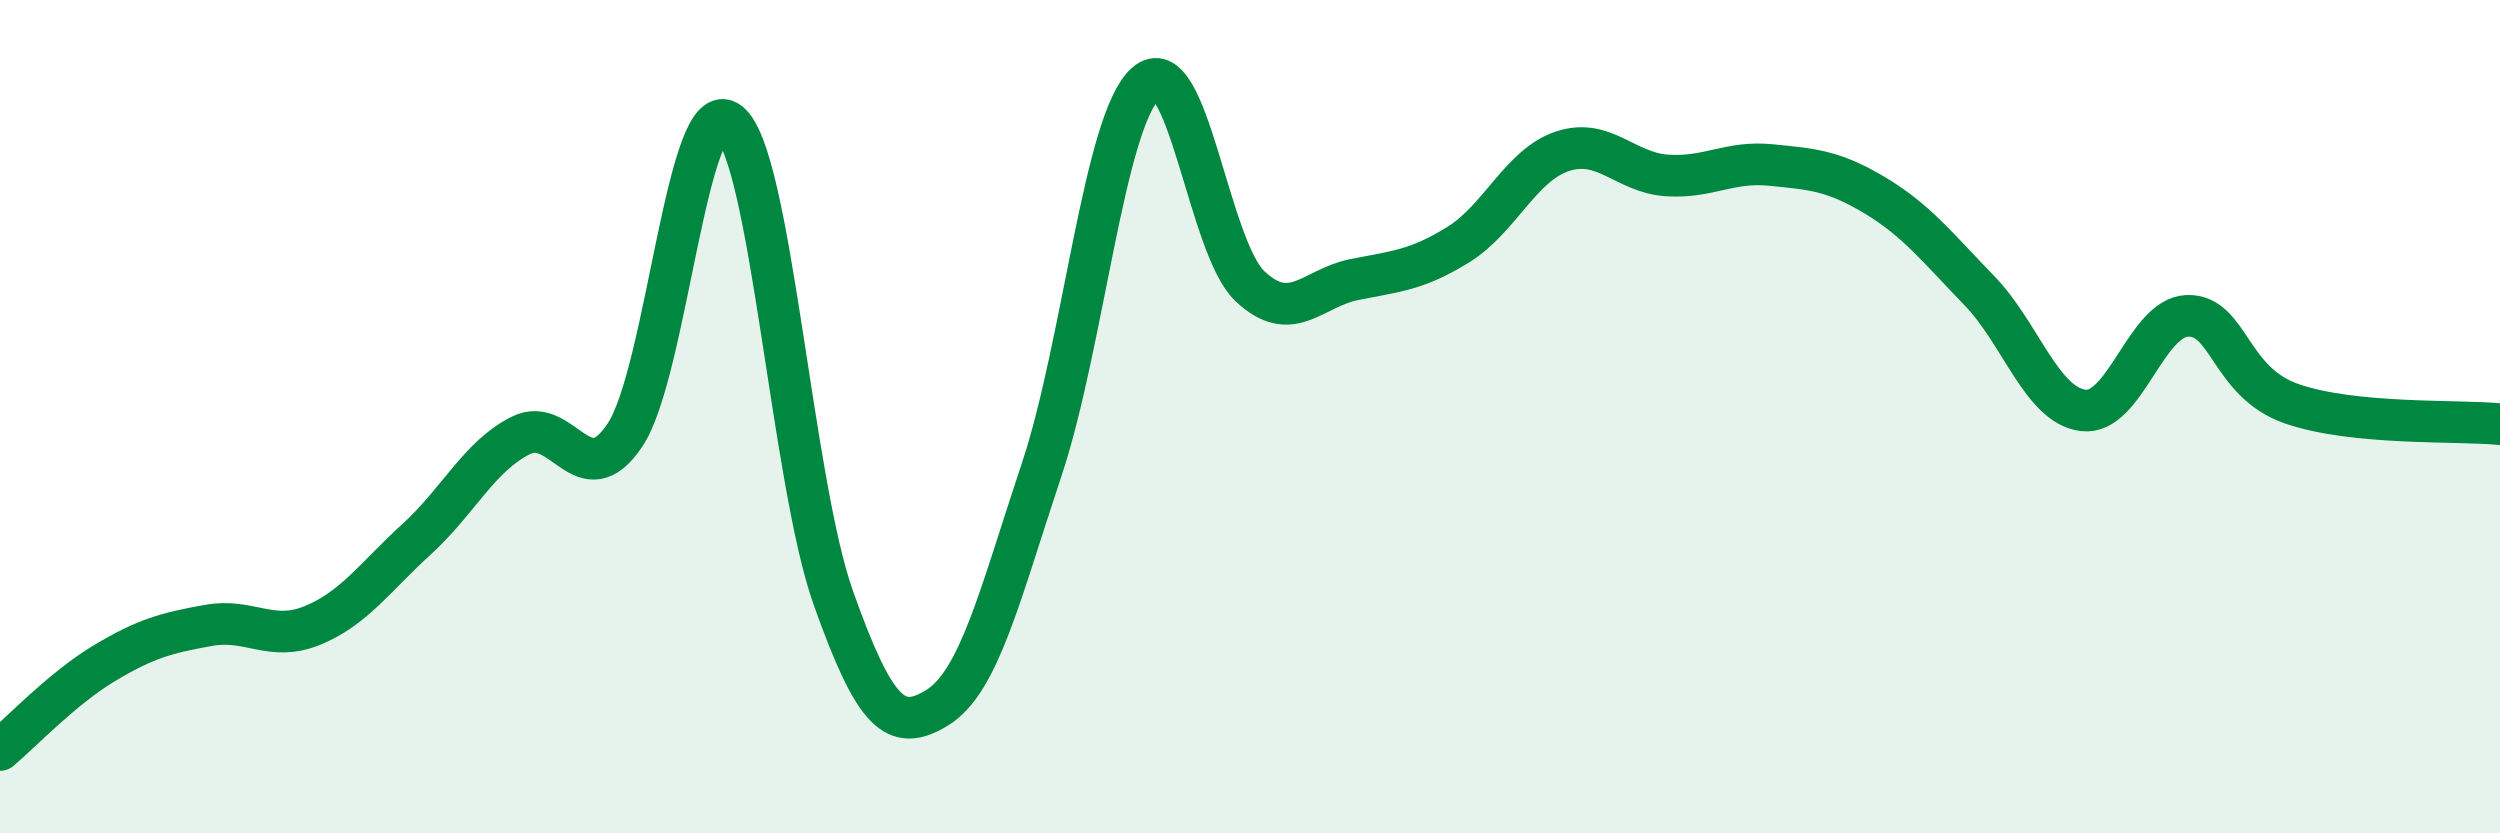 
    <svg width="60" height="20" viewBox="0 0 60 20" xmlns="http://www.w3.org/2000/svg">
      <path
        d="M 0,18 C 0.5,17.58 1.5,16.52 2.5,15.92 C 3.5,15.32 4,15.19 5,15.01 C 6,14.83 6.5,15.42 7.5,15.01 C 8.5,14.6 9,13.85 10,12.94 C 11,12.03 11.5,10.95 12.5,10.45 C 13.5,9.95 14,11.94 15,10.44 C 16,8.94 16.5,2.16 17.5,2.94 C 18.5,3.72 19,11.54 20,14.35 C 21,17.16 21.5,17.6 22.5,16.98 C 23.5,16.36 24,14.27 25,11.27 C 26,8.27 26.5,2.88 27.5,2 C 28.5,1.12 29,5.93 30,6.87 C 31,7.81 31.5,6.91 32.5,6.71 C 33.5,6.51 34,6.49 35,5.87 C 36,5.25 36.5,3.96 37.5,3.63 C 38.5,3.3 39,4.14 40,4.21 C 41,4.28 41.5,3.86 42.5,3.96 C 43.5,4.06 44,4.09 45,4.69 C 46,5.29 46.5,5.94 47.5,6.97 C 48.5,8 49,9.73 50,9.85 C 51,9.97 51.5,7.61 52.5,7.58 C 53.5,7.55 53.5,9.17 55,9.69 C 56.5,10.21 59,10.08 60,10.18L60 20L0 20Z"
        fill="#008740"
        opacity="0.1"
        stroke-linecap="round"
        stroke-linejoin="round"
      />
      <path
        d="M 0,18 C 0.5,17.58 1.5,16.52 2.5,15.92 C 3.5,15.32 4,15.19 5,15.01 C 6,14.83 6.5,15.42 7.5,15.01 C 8.5,14.6 9,13.85 10,12.94 C 11,12.03 11.5,10.95 12.5,10.45 C 13.5,9.95 14,11.94 15,10.44 C 16,8.94 16.5,2.16 17.5,2.94 C 18.5,3.72 19,11.54 20,14.35 C 21,17.16 21.5,17.6 22.5,16.98 C 23.5,16.36 24,14.27 25,11.27 C 26,8.27 26.5,2.88 27.5,2 C 28.5,1.12 29,5.93 30,6.87 C 31,7.81 31.5,6.91 32.5,6.71 C 33.5,6.51 34,6.49 35,5.87 C 36,5.25 36.5,3.96 37.5,3.63 C 38.5,3.3 39,4.14 40,4.21 C 41,4.28 41.5,3.86 42.5,3.96 C 43.5,4.06 44,4.09 45,4.69 C 46,5.29 46.5,5.94 47.5,6.97 C 48.5,8 49,9.73 50,9.85 C 51,9.97 51.5,7.61 52.5,7.58 C 53.5,7.55 53.5,9.17 55,9.69 C 56.5,10.21 59,10.08 60,10.18"
        stroke="#008740"
        stroke-width="1"
        fill="none"
        stroke-linecap="round"
        stroke-linejoin="round"
      />
    </svg>
  